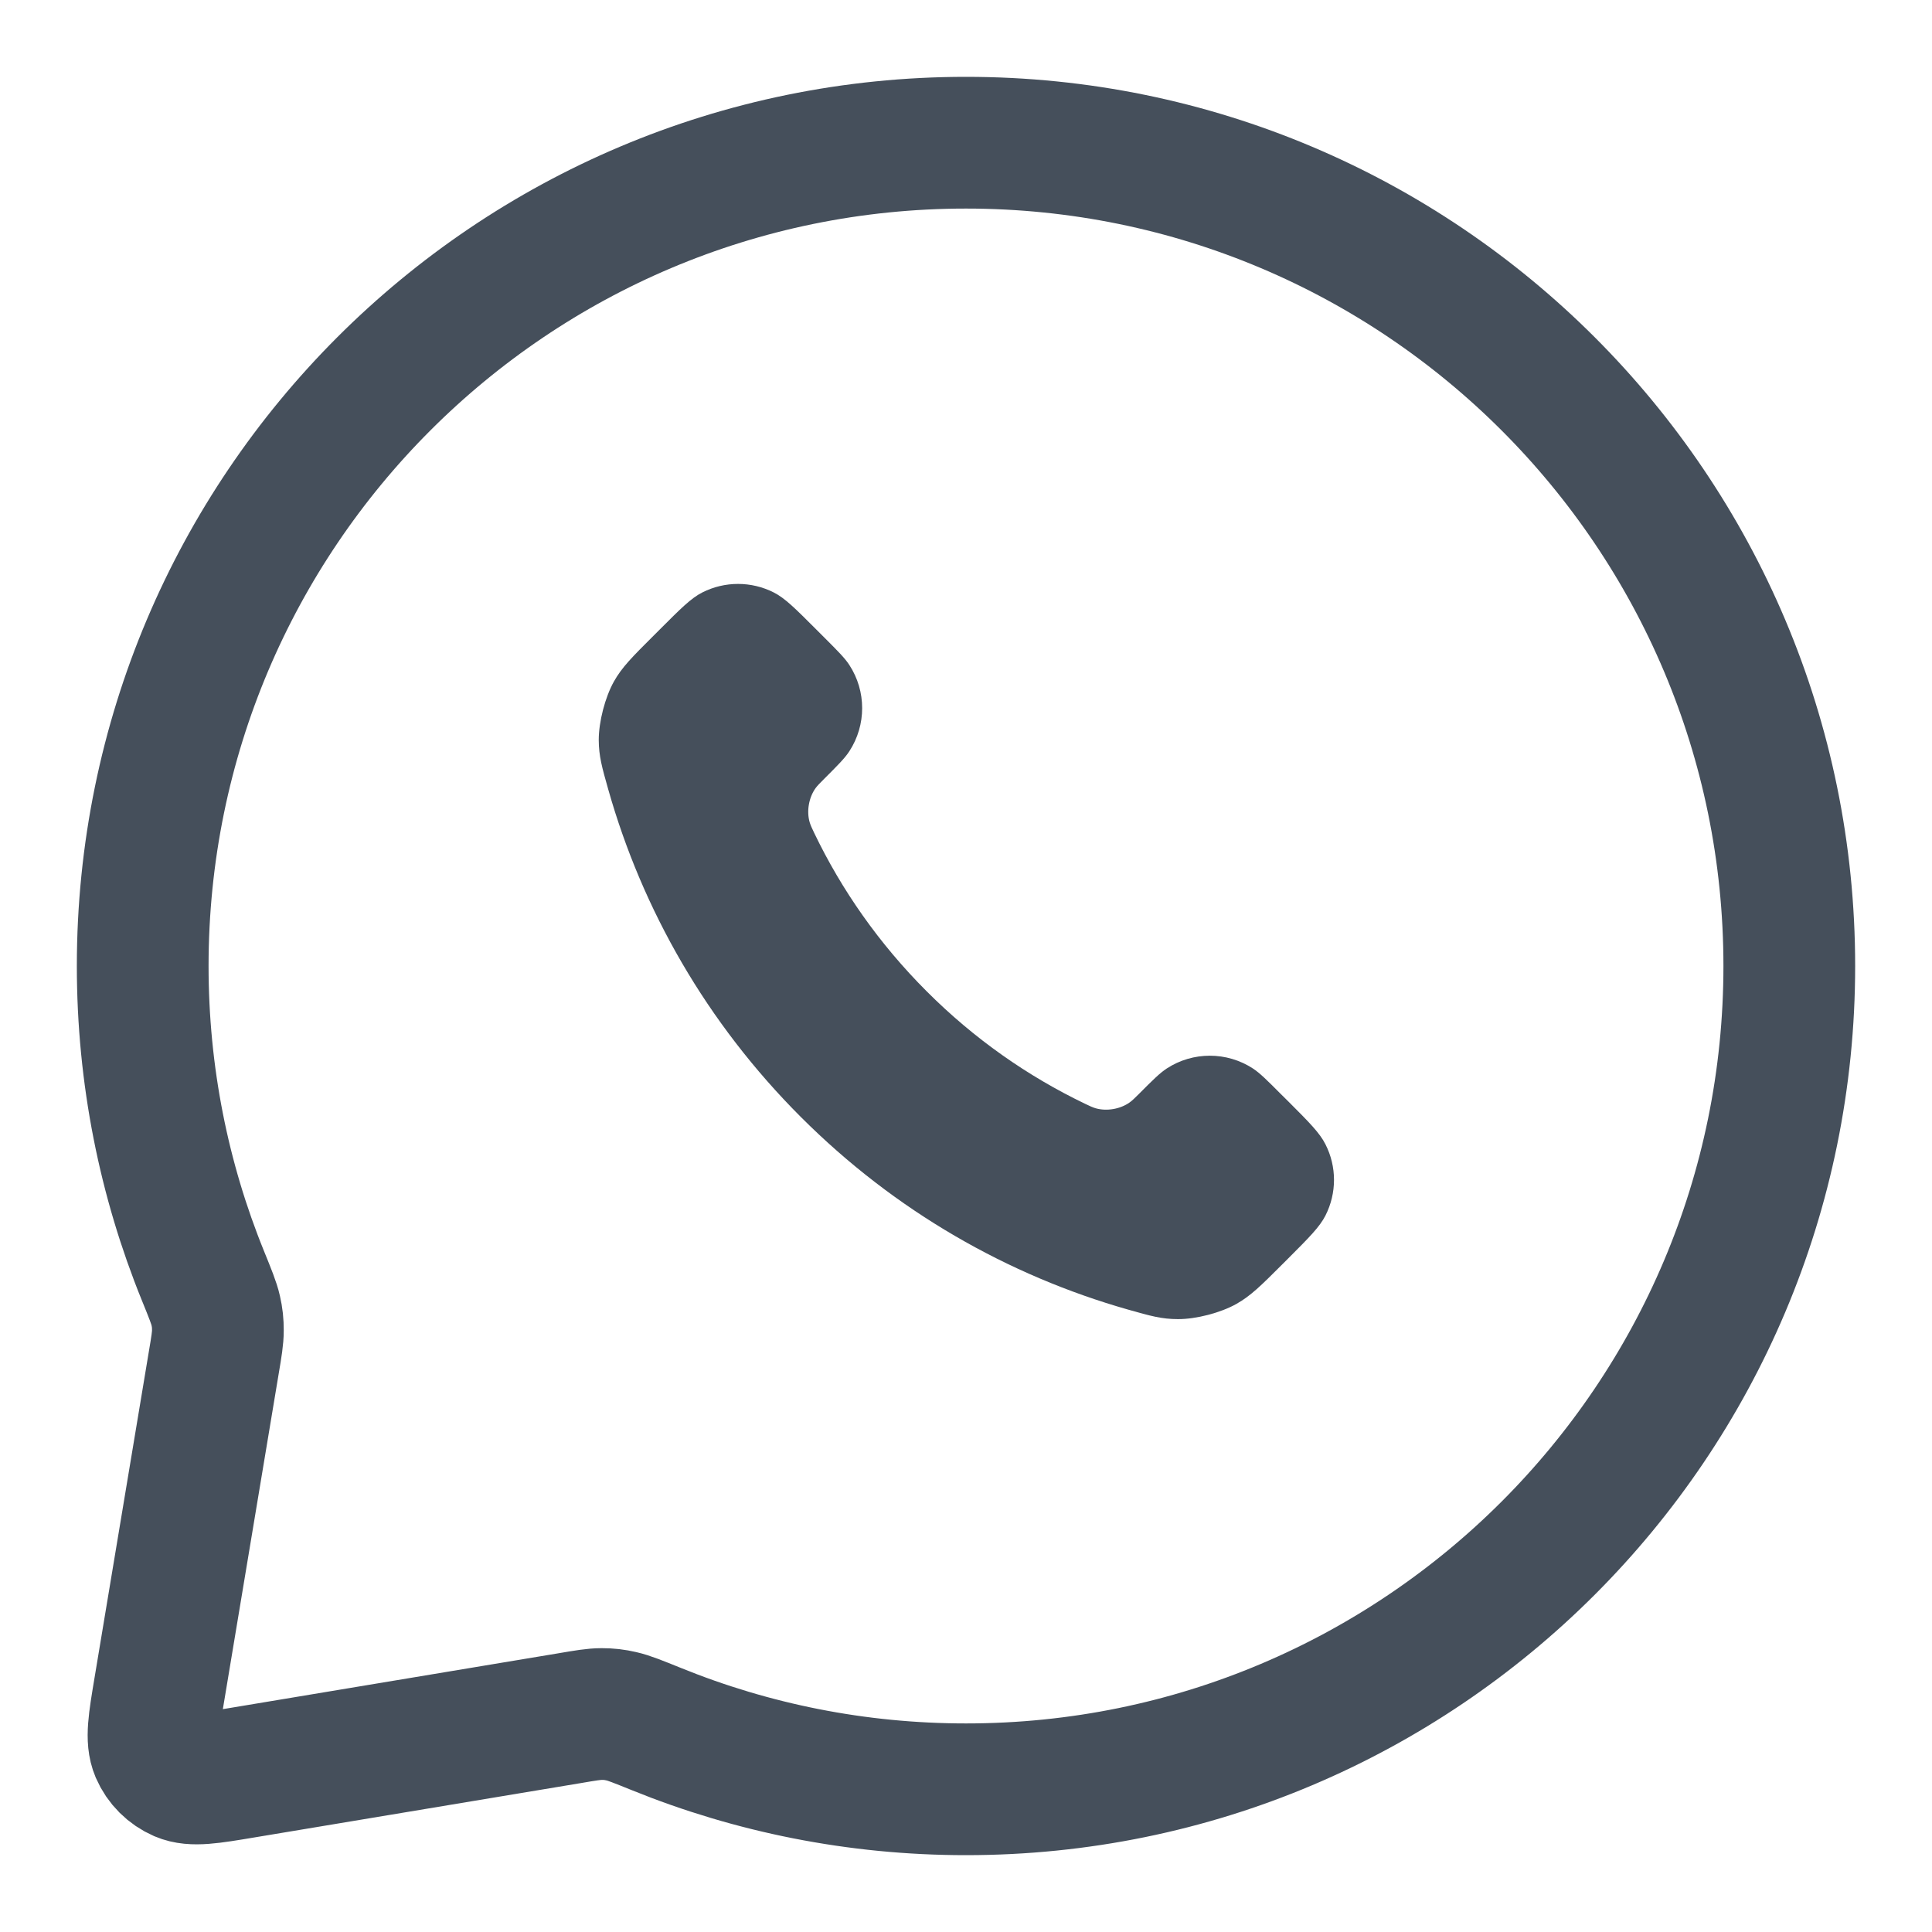 <svg width="22" height="22" viewBox="0 0 22 22" fill="none" xmlns="http://www.w3.org/2000/svg">
<path d="M9.271 9.484C9.584 10.136 10.011 10.747 10.552 11.288C11.092 11.829 11.704 12.256 12.356 12.569C12.412 12.596 12.44 12.609 12.476 12.62C12.602 12.656 12.757 12.63 12.864 12.553C12.894 12.532 12.919 12.506 12.971 12.455C13.128 12.297 13.207 12.219 13.286 12.167C13.584 11.973 13.969 11.973 14.267 12.167C14.346 12.219 14.425 12.297 14.582 12.455L14.67 12.542C14.909 12.781 15.028 12.901 15.093 13.03C15.223 13.285 15.223 13.586 15.093 13.842C15.028 13.97 14.909 14.09 14.67 14.329L14.599 14.4C14.361 14.638 14.241 14.757 14.079 14.848C13.9 14.949 13.62 15.022 13.414 15.021C13.228 15.021 13.101 14.985 12.847 14.913C11.482 14.525 10.194 13.794 9.12 12.72C8.045 11.645 7.314 10.357 6.927 8.992C6.855 8.738 6.819 8.611 6.818 8.426C6.818 8.219 6.89 7.94 6.991 7.76C7.082 7.598 7.201 7.479 7.44 7.241L7.511 7.17C7.75 6.931 7.869 6.811 7.998 6.746C8.253 6.617 8.555 6.617 8.81 6.746C8.939 6.811 9.058 6.931 9.297 7.17L9.385 7.258C9.542 7.415 9.621 7.494 9.672 7.573C9.866 7.871 9.866 8.256 9.672 8.554C9.621 8.633 9.542 8.712 9.385 8.869C9.334 8.92 9.308 8.946 9.286 8.976C9.21 9.083 9.183 9.238 9.22 9.364C9.231 9.399 9.244 9.428 9.271 9.484Z" fill="#454F5B"/>
<path d="M20.375 11C20.375 16.178 16.178 20.375 11 20.375C9.753 20.375 8.563 20.131 7.474 19.689C7.266 19.605 7.162 19.563 7.078 19.544C6.995 19.525 6.935 19.518 6.85 19.518C6.764 19.518 6.67 19.534 6.482 19.566L2.776 20.183C2.388 20.248 2.194 20.28 2.053 20.22C1.931 20.167 1.833 20.07 1.78 19.947C1.72 19.806 1.752 19.612 1.817 19.224L2.434 15.518C2.466 15.33 2.481 15.236 2.481 15.15C2.481 15.066 2.475 15.005 2.456 14.922C2.437 14.838 2.395 14.734 2.31 14.525C1.868 13.437 1.625 12.247 1.625 11C1.625 5.822 5.822 1.625 11 1.625C16.178 1.625 20.375 5.822 20.375 11Z" stroke="#454F5B" stroke-width="1.5" stroke-linecap="round" stroke-linejoin="round"/>
</svg>
